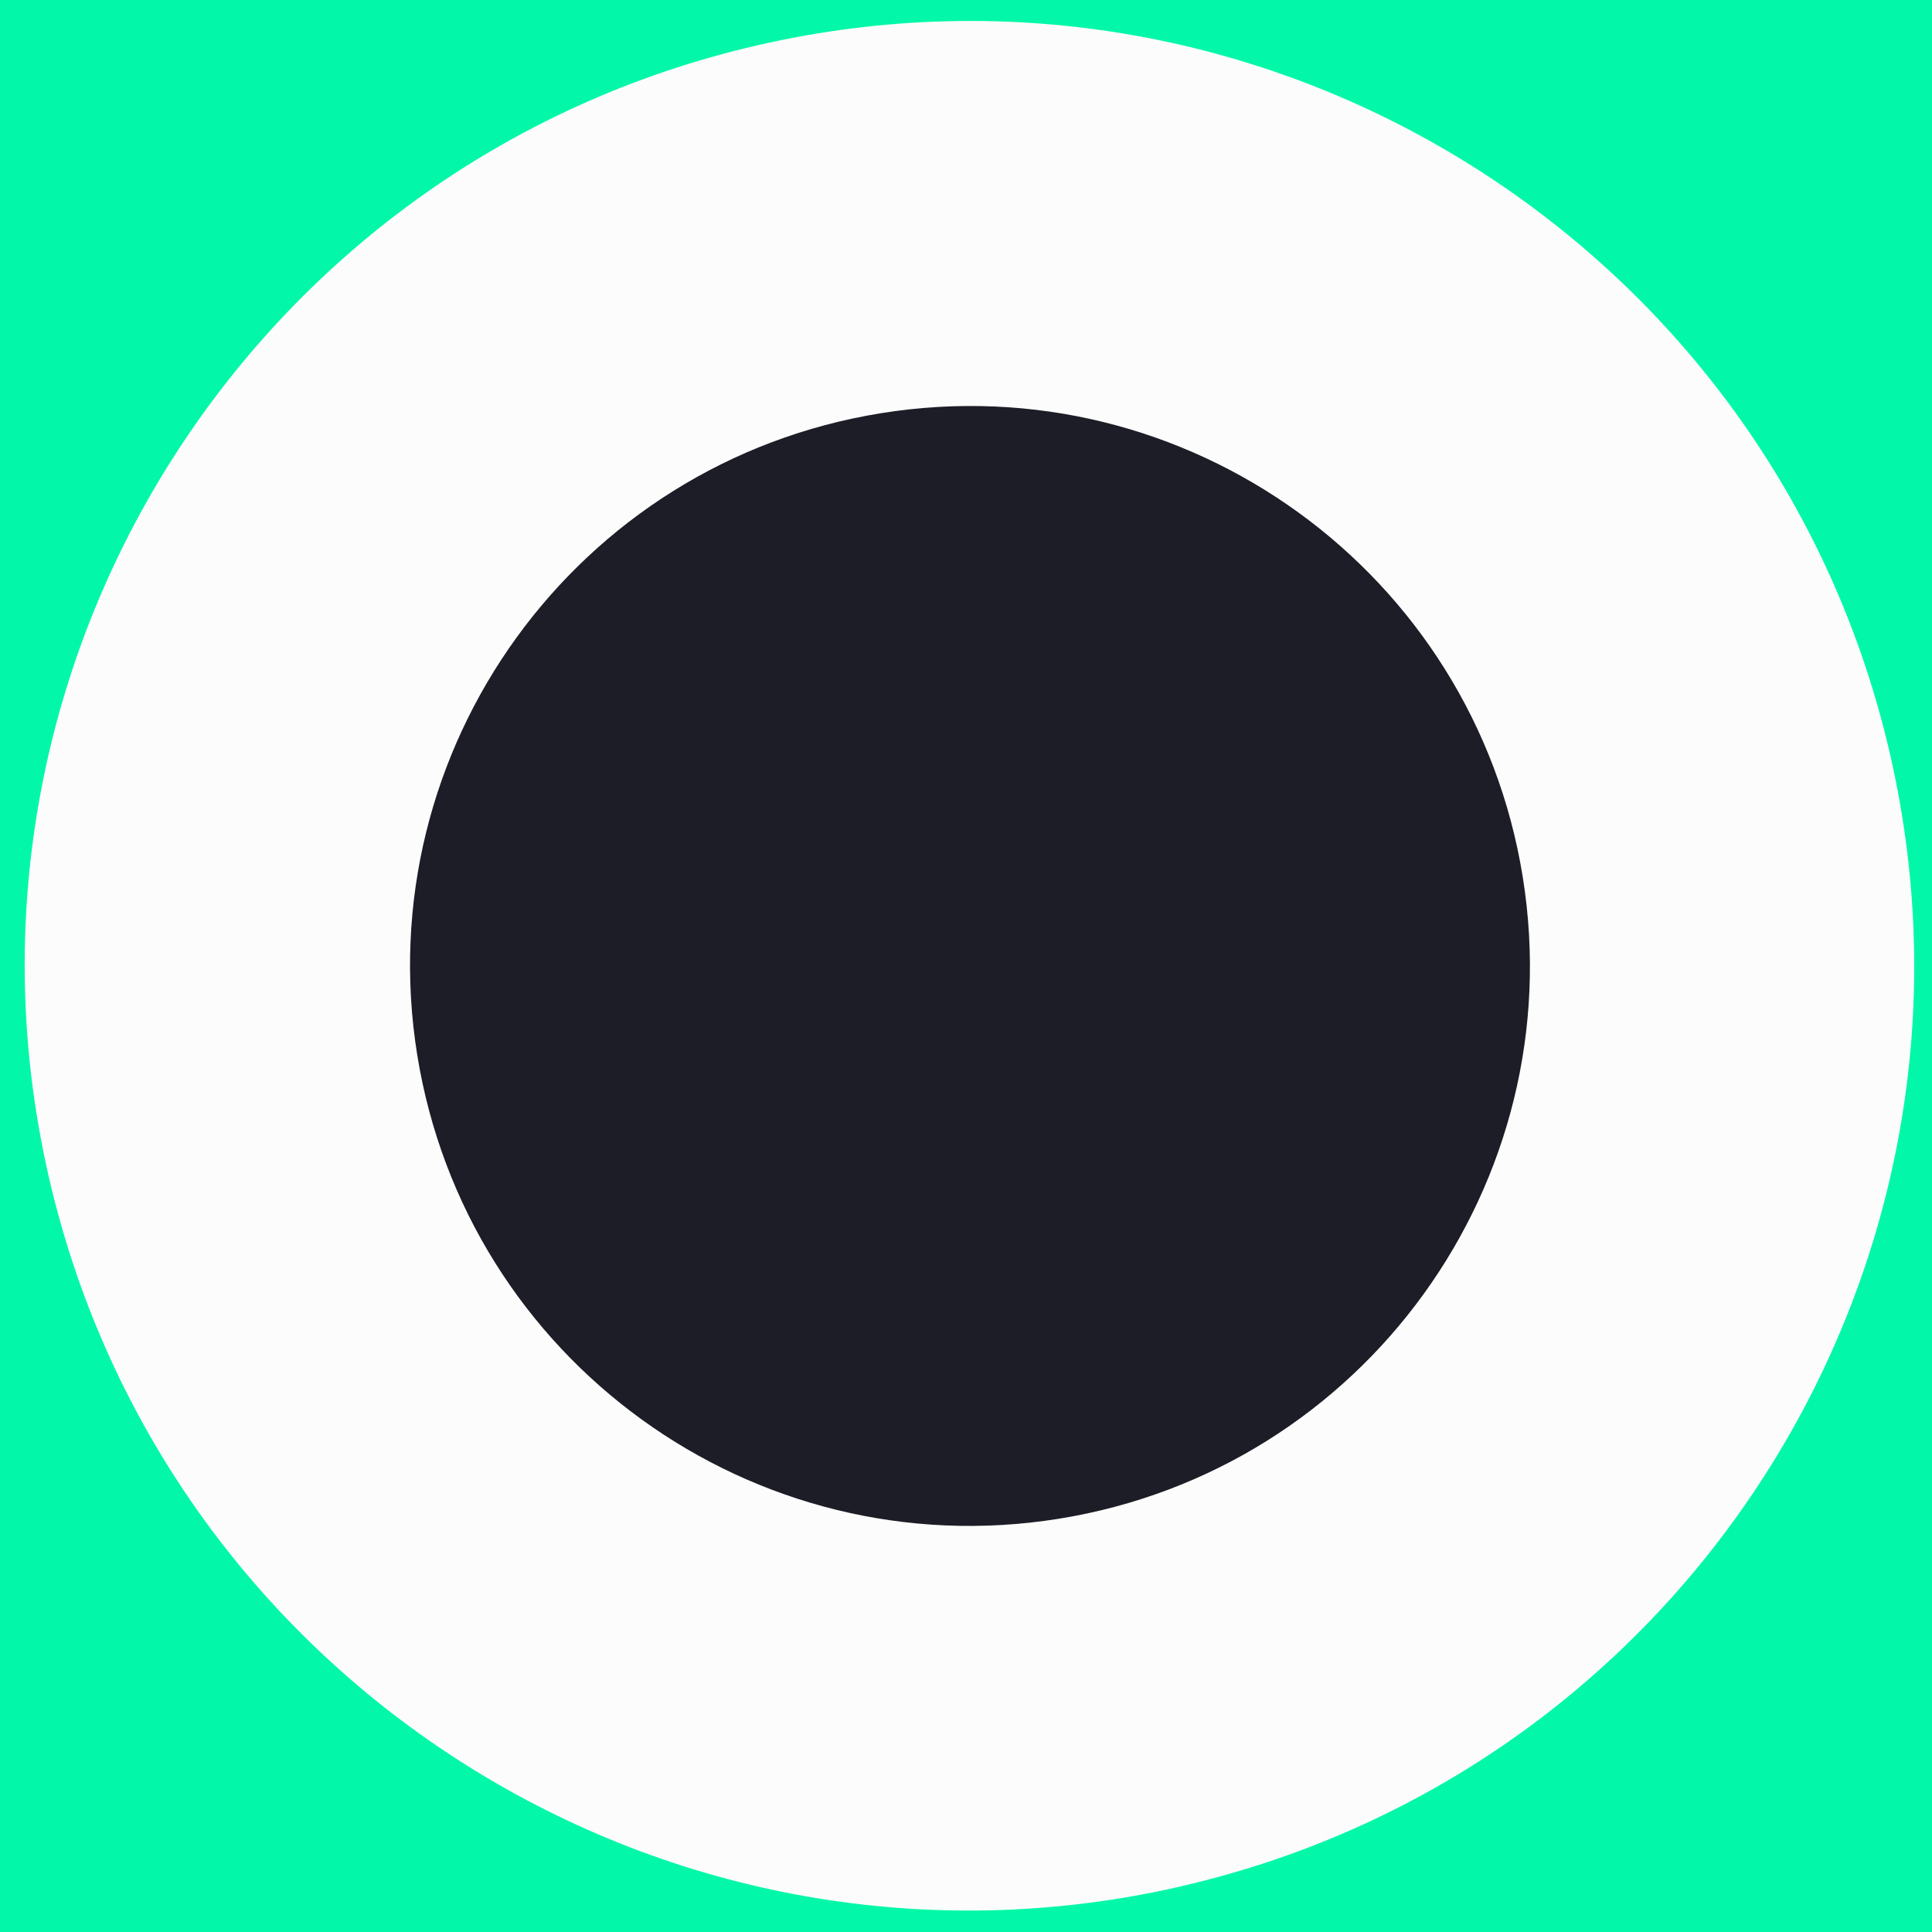 <?xml version="1.0" encoding="UTF-8"?>
<svg id="Livello_1" data-name="Livello 1" xmlns="http://www.w3.org/2000/svg" viewBox="0 0 258.92 258.92">
  <defs>
    <style>
      .cls-1 {
        fill: #1c1d26;
      }

      .cls-2 {
        fill: #02f8a8;
      }

      .cls-3 {
        fill: #fcfcfc;
      }
    </style>
  </defs>
  <rect class="cls-2" width="258.92" height="258.92"/>
  <path class="cls-3" d="m158.25,252.8c68.14-15.65,110.69-83.57,95.05-151.71C237.65,32.95,169.73-9.6,101.59,6.05,33.45,21.69-9.1,89.62,6.55,157.76c15.65,68.14,83.57,110.69,151.71,95.05Z"/>
  <path class="cls-1" d="m141.88,203.54c40.92-6.56,68.76-45.06,62.2-85.97-6.56-40.92-45.05-68.77-85.97-62.2-40.92,6.56-68.77,45.06-62.2,85.97,6.57,40.92,45.05,68.77,85.97,62.2Z"/>
</svg>